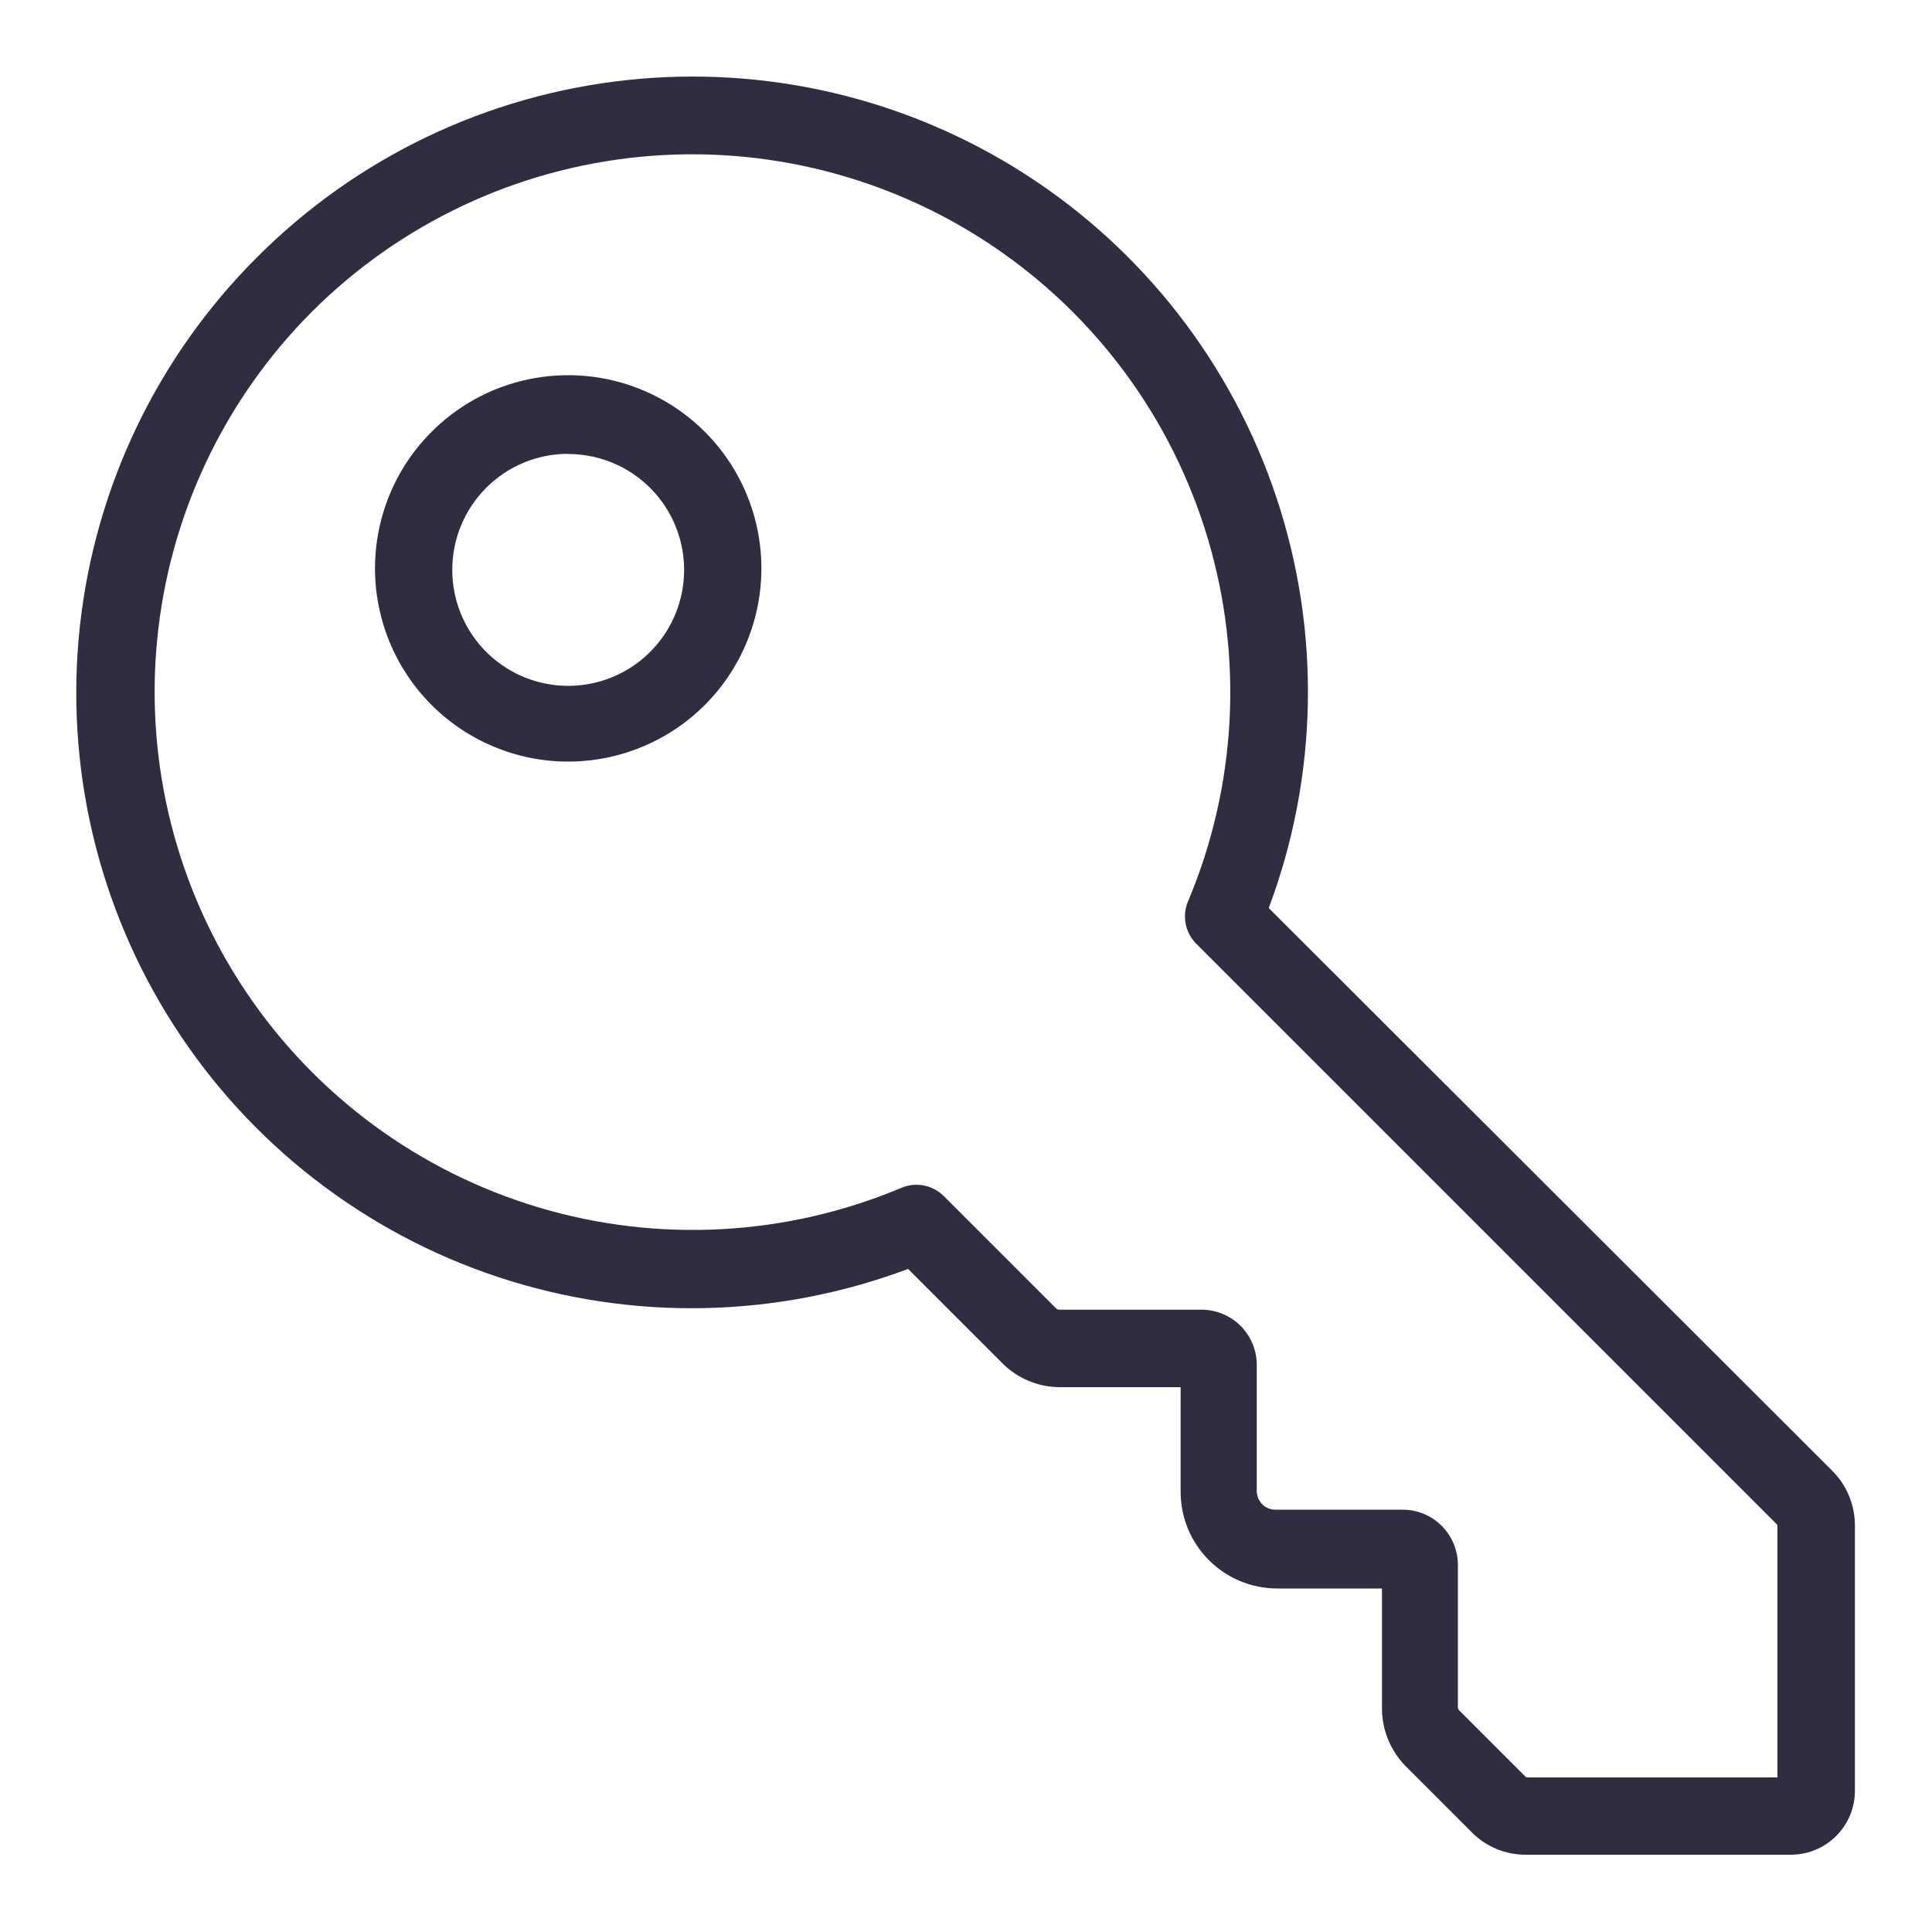 <svg width="50" height="50" viewBox="0 0 50 50" fill="none" xmlns="http://www.w3.org/2000/svg">
<path d="M23.5 32.84L25.935 35.275C26.131 35.473 26.365 35.63 26.622 35.737C26.88 35.845 27.156 35.9 27.435 35.9H30.555V38.61C30.555 39.273 30.818 39.909 31.287 40.377C31.756 40.846 32.392 41.11 33.055 41.11H35.765V44.22C35.768 44.782 35.992 45.321 36.39 45.72L38.125 47.455C38.485 47.801 38.965 47.996 39.465 48H46.355C46.792 47.998 47.211 47.824 47.52 47.515C47.829 47.206 48.004 46.787 48.005 46.35V39.46C48 38.941 47.794 38.444 47.43 38.075L32.835 23.5C34.113 20.092 34.186 16.35 33.041 12.896C31.895 9.441 29.602 6.483 26.541 4.514C23.481 2.545 19.838 1.683 16.22 2.073C12.602 2.462 9.226 4.079 6.655 6.655C4.077 9.225 2.457 12.602 2.066 16.222C1.675 19.841 2.536 23.486 4.506 26.548C6.475 29.61 9.435 31.905 12.891 33.05C16.348 34.194 20.092 34.12 23.5 32.84ZM8.07 8.07C10.354 5.787 13.36 4.369 16.574 4.058C19.788 3.747 23.01 4.563 25.689 6.366C28.368 8.168 30.337 10.846 31.259 13.941C32.182 17.035 32 20.354 30.745 23.33C30.668 23.513 30.647 23.715 30.685 23.91C30.724 24.105 30.819 24.284 30.96 24.425L46 39.465V46H39.5L37.765 44.265C37.753 44.253 37.744 44.239 37.738 44.223C37.732 44.208 37.73 44.191 37.73 44.175V40.5C37.73 40.12 37.579 39.757 37.311 39.489C37.043 39.22 36.679 39.07 36.3 39.07H33C32.938 39.07 32.876 39.057 32.818 39.033C32.761 39.009 32.709 38.974 32.665 38.93C32.577 38.838 32.527 38.717 32.525 38.59V35.325C32.525 34.945 32.374 34.582 32.106 34.313C31.838 34.045 31.474 33.895 31.095 33.895H27.415C27.398 33.894 27.381 33.891 27.366 33.884C27.35 33.877 27.336 33.867 27.325 33.855L24.425 30.955C24.284 30.814 24.105 30.718 23.91 30.68C23.715 30.642 23.513 30.663 23.33 30.74C20.355 31.992 17.038 32.172 13.946 31.25C10.853 30.327 8.177 28.359 6.375 25.681C4.573 23.004 3.757 19.784 4.066 16.572C4.375 13.359 5.79 10.354 8.07 8.07ZM14.705 19.71C15.694 19.71 16.66 19.416 17.483 18.867C18.305 18.318 18.946 17.537 19.324 16.623C19.703 15.71 19.802 14.704 19.609 13.734C19.416 12.764 18.94 11.873 18.24 11.174C17.541 10.475 16.65 9.999 15.68 9.806C14.71 9.613 13.705 9.712 12.791 10.09C11.878 10.469 11.097 11.11 10.547 11.932C9.998 12.754 9.705 13.721 9.705 14.71C9.705 16.036 10.232 17.308 11.169 18.245C12.107 19.183 13.379 19.71 14.705 19.71ZM14.705 11.75C15.298 11.75 15.878 11.926 16.372 12.255C16.865 12.585 17.25 13.053 17.477 13.602C17.704 14.15 17.763 14.753 17.647 15.335C17.532 15.917 17.246 16.451 16.826 16.871C16.407 17.291 15.872 17.576 15.29 17.692C14.708 17.808 14.105 17.748 13.557 17.521C13.009 17.294 12.54 16.91 12.21 16.416C11.881 15.923 11.705 15.343 11.705 14.75C11.704 14.355 11.781 13.965 11.932 13.6C12.082 13.236 12.303 12.904 12.582 12.625C12.86 12.346 13.191 12.125 13.556 11.973C13.92 11.822 14.31 11.745 14.705 11.745V11.75Z" fill="#2F2E41"></path>
</svg>
